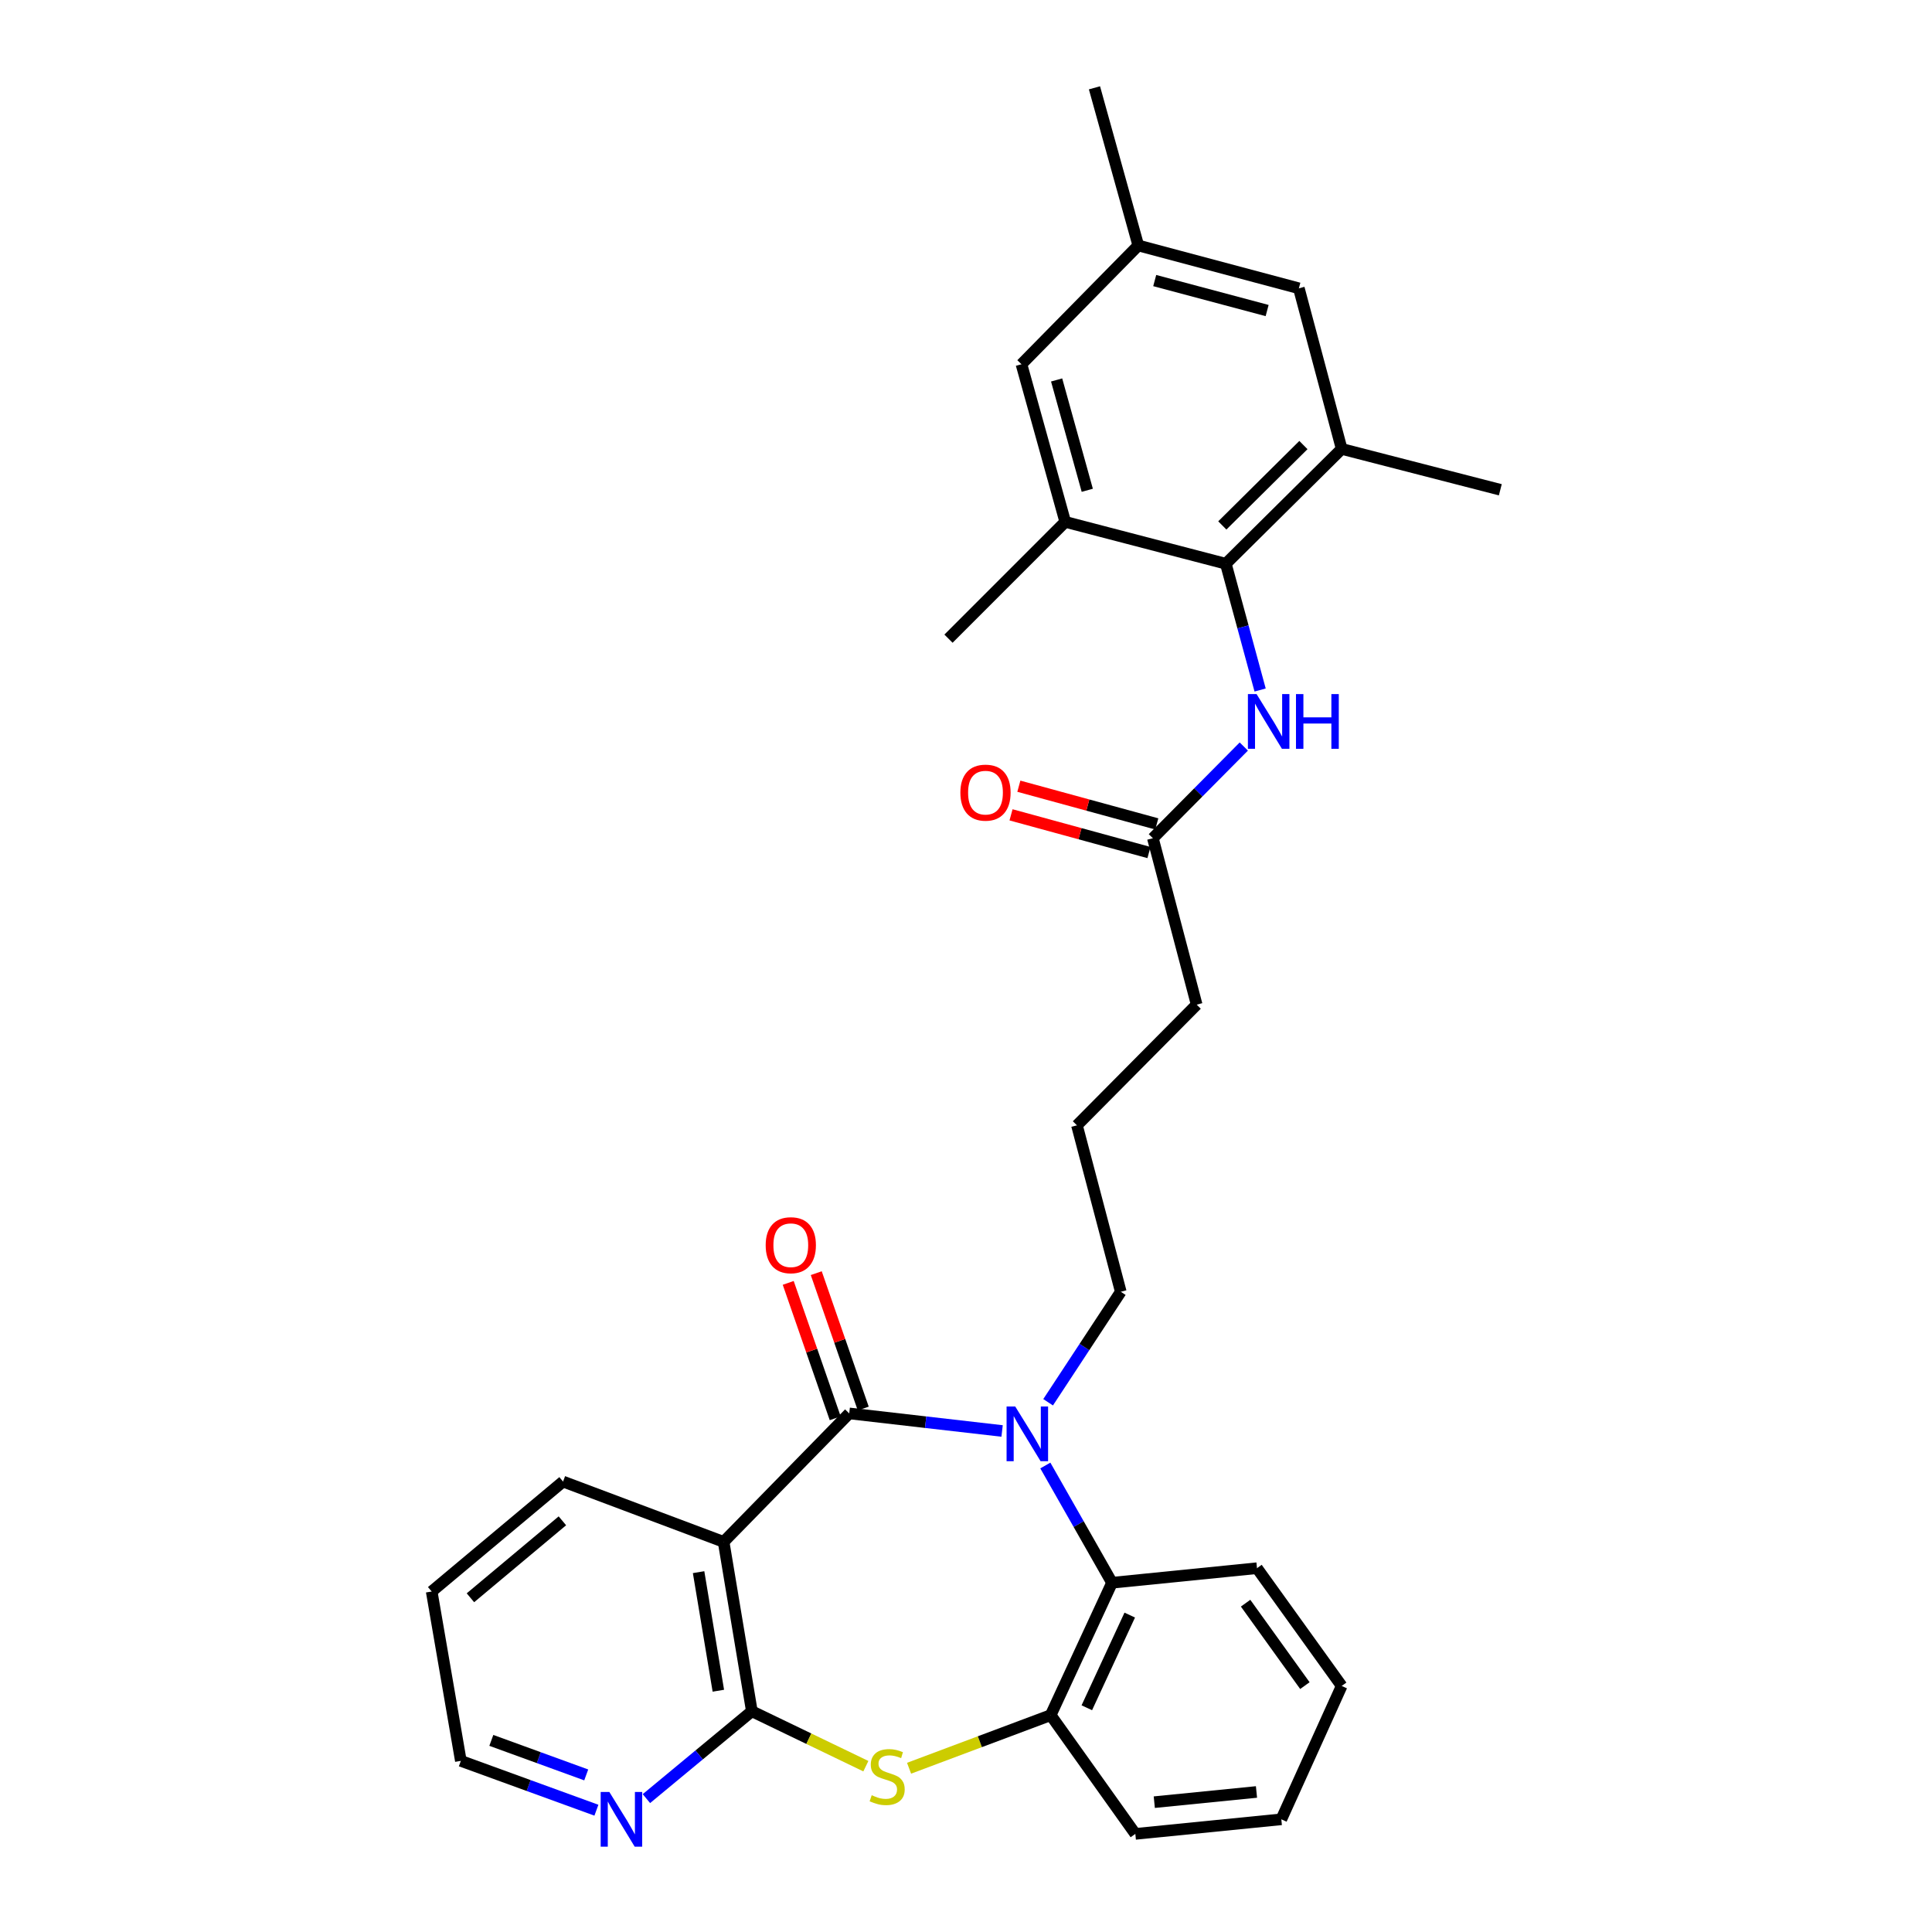 <?xml version='1.0' encoding='iso-8859-1'?>
<svg version='1.1' baseProfile='full'
              xmlns='http://www.w3.org/2000/svg'
                      xmlns:rdkit='http://www.rdkit.org/xml'
                      xmlns:xlink='http://www.w3.org/1999/xlink'
                  xml:space='preserve'
width='1000px' height='1000px' viewBox='0 0 1000 1000'>
<!-- END OF HEADER -->
<rect style='opacity:1.0;fill:#FFFFFF;stroke:none' width='1000' height='1000' x='0' y='0'> </rect>
<path class='bond-0' d='M 439.557,731.58 L 479.121,736.125' style='fill:none;fill-rule:evenodd;stroke:#000000;stroke-width:6px;stroke-linecap:butt;stroke-linejoin:miter;stroke-opacity:1' />
<path class='bond-0' d='M 479.121,736.125 L 518.685,740.67' style='fill:none;fill-rule:evenodd;stroke:#0000FF;stroke-width:6px;stroke-linecap:butt;stroke-linejoin:miter;stroke-opacity:1' />
<path class='bond-1' d='M 439.557,731.58 L 374.549,798.073' style='fill:none;fill-rule:evenodd;stroke:#000000;stroke-width:6px;stroke-linecap:butt;stroke-linejoin:miter;stroke-opacity:1' />
<path class='bond-12' d='M 446.813,729.062 L 434.653,694.023' style='fill:none;fill-rule:evenodd;stroke:#000000;stroke-width:6px;stroke-linecap:butt;stroke-linejoin:miter;stroke-opacity:1' />
<path class='bond-12' d='M 434.653,694.023 L 422.493,658.984' style='fill:none;fill-rule:evenodd;stroke:#FF0000;stroke-width:6px;stroke-linecap:butt;stroke-linejoin:miter;stroke-opacity:1' />
<path class='bond-12' d='M 432.302,734.098 L 420.142,699.059' style='fill:none;fill-rule:evenodd;stroke:#000000;stroke-width:6px;stroke-linecap:butt;stroke-linejoin:miter;stroke-opacity:1' />
<path class='bond-12' d='M 420.142,699.059 L 407.982,664.02' style='fill:none;fill-rule:evenodd;stroke:#FF0000;stroke-width:6px;stroke-linecap:butt;stroke-linejoin:miter;stroke-opacity:1' />
<path class='bond-4' d='M 541.061,758.546 L 558.321,788.887' style='fill:none;fill-rule:evenodd;stroke:#0000FF;stroke-width:6px;stroke-linecap:butt;stroke-linejoin:miter;stroke-opacity:1' />
<path class='bond-4' d='M 558.321,788.887 L 575.581,819.227' style='fill:none;fill-rule:evenodd;stroke:#000000;stroke-width:6px;stroke-linecap:butt;stroke-linejoin:miter;stroke-opacity:1' />
<path class='bond-17' d='M 542.502,725.809 L 561.307,697.21' style='fill:none;fill-rule:evenodd;stroke:#0000FF;stroke-width:6px;stroke-linecap:butt;stroke-linejoin:miter;stroke-opacity:1' />
<path class='bond-17' d='M 561.307,697.21 L 580.112,668.611' style='fill:none;fill-rule:evenodd;stroke:#000000;stroke-width:6px;stroke-linecap:butt;stroke-linejoin:miter;stroke-opacity:1' />
<path class='bond-2' d='M 374.549,798.073 L 389.159,885.737' style='fill:none;fill-rule:evenodd;stroke:#000000;stroke-width:6px;stroke-linecap:butt;stroke-linejoin:miter;stroke-opacity:1' />
<path class='bond-2' d='M 361.59,813.747 L 371.816,875.112' style='fill:none;fill-rule:evenodd;stroke:#000000;stroke-width:6px;stroke-linecap:butt;stroke-linejoin:miter;stroke-opacity:1' />
<path class='bond-18' d='M 374.549,798.073 L 291.433,766.857' style='fill:none;fill-rule:evenodd;stroke:#000000;stroke-width:6px;stroke-linecap:butt;stroke-linejoin:miter;stroke-opacity:1' />
<path class='bond-3' d='M 389.159,885.737 L 418.664,899.956' style='fill:none;fill-rule:evenodd;stroke:#000000;stroke-width:6px;stroke-linecap:butt;stroke-linejoin:miter;stroke-opacity:1' />
<path class='bond-3' d='M 418.664,899.956 L 448.169,914.174' style='fill:none;fill-rule:evenodd;stroke:#CCCC00;stroke-width:6px;stroke-linecap:butt;stroke-linejoin:miter;stroke-opacity:1' />
<path class='bond-10' d='M 389.159,885.737 L 361.87,908.348' style='fill:none;fill-rule:evenodd;stroke:#000000;stroke-width:6px;stroke-linecap:butt;stroke-linejoin:miter;stroke-opacity:1' />
<path class='bond-10' d='M 361.87,908.348 L 334.582,930.959' style='fill:none;fill-rule:evenodd;stroke:#0000FF;stroke-width:6px;stroke-linecap:butt;stroke-linejoin:miter;stroke-opacity:1' />
<path class='bond-30' d='M 470.533,915.236 L 507.185,901.498' style='fill:none;fill-rule:evenodd;stroke:#CCCC00;stroke-width:6px;stroke-linecap:butt;stroke-linejoin:miter;stroke-opacity:1' />
<path class='bond-30' d='M 507.185,901.498 L 543.836,887.759' style='fill:none;fill-rule:evenodd;stroke:#000000;stroke-width:6px;stroke-linecap:butt;stroke-linejoin:miter;stroke-opacity:1' />
<path class='bond-6' d='M 575.581,819.227 L 543.836,887.759' style='fill:none;fill-rule:evenodd;stroke:#000000;stroke-width:6px;stroke-linecap:butt;stroke-linejoin:miter;stroke-opacity:1' />
<path class='bond-6' d='M 584.757,835.963 L 562.536,883.935' style='fill:none;fill-rule:evenodd;stroke:#000000;stroke-width:6px;stroke-linecap:butt;stroke-linejoin:miter;stroke-opacity:1' />
<path class='bond-19' d='M 575.581,819.227 L 650.616,811.692' style='fill:none;fill-rule:evenodd;stroke:#000000;stroke-width:6px;stroke-linecap:butt;stroke-linejoin:miter;stroke-opacity:1' />
<path class='bond-5' d='M 634.487,291.79 L 643.362,324.468' style='fill:none;fill-rule:evenodd;stroke:#000000;stroke-width:6px;stroke-linecap:butt;stroke-linejoin:miter;stroke-opacity:1' />
<path class='bond-5' d='M 643.362,324.468 L 652.237,357.147' style='fill:none;fill-rule:evenodd;stroke:#0000FF;stroke-width:6px;stroke-linecap:butt;stroke-linejoin:miter;stroke-opacity:1' />
<path class='bond-8' d='M 634.487,291.79 L 694.452,232.355' style='fill:none;fill-rule:evenodd;stroke:#000000;stroke-width:6px;stroke-linecap:butt;stroke-linejoin:miter;stroke-opacity:1' />
<path class='bond-8' d='M 632.669,271.966 L 674.644,230.361' style='fill:none;fill-rule:evenodd;stroke:#000000;stroke-width:6px;stroke-linecap:butt;stroke-linejoin:miter;stroke-opacity:1' />
<path class='bond-9' d='M 634.487,291.79 L 551.371,270.124' style='fill:none;fill-rule:evenodd;stroke:#000000;stroke-width:6px;stroke-linecap:butt;stroke-linejoin:miter;stroke-opacity:1' />
<path class='bond-20' d='M 543.836,887.759 L 587.647,949.217' style='fill:none;fill-rule:evenodd;stroke:#000000;stroke-width:6px;stroke-linecap:butt;stroke-linejoin:miter;stroke-opacity:1' />
<path class='bond-7' d='M 643.79,386.399 L 620.258,410.132' style='fill:none;fill-rule:evenodd;stroke:#0000FF;stroke-width:6px;stroke-linecap:butt;stroke-linejoin:miter;stroke-opacity:1' />
<path class='bond-7' d='M 620.258,410.132 L 596.727,433.864' style='fill:none;fill-rule:evenodd;stroke:#000000;stroke-width:6px;stroke-linecap:butt;stroke-linejoin:miter;stroke-opacity:1' />
<path class='bond-13' d='M 694.452,232.355 L 672.291,149.23' style='fill:none;fill-rule:evenodd;stroke:#000000;stroke-width:6px;stroke-linecap:butt;stroke-linejoin:miter;stroke-opacity:1' />
<path class='bond-24' d='M 694.452,232.355 L 776.561,253.501' style='fill:none;fill-rule:evenodd;stroke:#000000;stroke-width:6px;stroke-linecap:butt;stroke-linejoin:miter;stroke-opacity:1' />
<path class='bond-14' d='M 551.371,270.124 L 528.707,188.535' style='fill:none;fill-rule:evenodd;stroke:#000000;stroke-width:6px;stroke-linecap:butt;stroke-linejoin:miter;stroke-opacity:1' />
<path class='bond-14' d='M 562.772,253.774 L 546.906,196.662' style='fill:none;fill-rule:evenodd;stroke:#000000;stroke-width:6px;stroke-linecap:butt;stroke-linejoin:miter;stroke-opacity:1' />
<path class='bond-23' d='M 551.371,270.124 L 490.937,330.575' style='fill:none;fill-rule:evenodd;stroke:#000000;stroke-width:6px;stroke-linecap:butt;stroke-linejoin:miter;stroke-opacity:1' />
<path class='bond-31' d='M 308.699,936.96 L 273.617,924.191' style='fill:none;fill-rule:evenodd;stroke:#0000FF;stroke-width:6px;stroke-linecap:butt;stroke-linejoin:miter;stroke-opacity:1' />
<path class='bond-31' d='M 273.617,924.191 L 238.534,911.423' style='fill:none;fill-rule:evenodd;stroke:#000000;stroke-width:6px;stroke-linecap:butt;stroke-linejoin:miter;stroke-opacity:1' />
<path class='bond-31' d='M 303.428,918.695 L 278.87,909.757' style='fill:none;fill-rule:evenodd;stroke:#0000FF;stroke-width:6px;stroke-linecap:butt;stroke-linejoin:miter;stroke-opacity:1' />
<path class='bond-31' d='M 278.87,909.757 L 254.313,900.819' style='fill:none;fill-rule:evenodd;stroke:#000000;stroke-width:6px;stroke-linecap:butt;stroke-linejoin:miter;stroke-opacity:1' />
<path class='bond-11' d='M 596.727,433.864 L 619.392,520.001' style='fill:none;fill-rule:evenodd;stroke:#000000;stroke-width:6px;stroke-linecap:butt;stroke-linejoin:miter;stroke-opacity:1' />
<path class='bond-16' d='M 598.752,426.456 L 563.054,416.699' style='fill:none;fill-rule:evenodd;stroke:#000000;stroke-width:6px;stroke-linecap:butt;stroke-linejoin:miter;stroke-opacity:1' />
<path class='bond-16' d='M 563.054,416.699 L 527.357,406.942' style='fill:none;fill-rule:evenodd;stroke:#FF0000;stroke-width:6px;stroke-linecap:butt;stroke-linejoin:miter;stroke-opacity:1' />
<path class='bond-16' d='M 594.702,441.272 L 559.005,431.516' style='fill:none;fill-rule:evenodd;stroke:#000000;stroke-width:6px;stroke-linecap:butt;stroke-linejoin:miter;stroke-opacity:1' />
<path class='bond-16' d='M 559.005,431.516 L 523.307,421.759' style='fill:none;fill-rule:evenodd;stroke:#FF0000;stroke-width:6px;stroke-linecap:butt;stroke-linejoin:miter;stroke-opacity:1' />
<path class='bond-33' d='M 672.291,149.23 L 589.175,127.052' style='fill:none;fill-rule:evenodd;stroke:#000000;stroke-width:6px;stroke-linecap:butt;stroke-linejoin:miter;stroke-opacity:1' />
<path class='bond-33' d='M 655.863,160.744 L 597.682,145.219' style='fill:none;fill-rule:evenodd;stroke:#000000;stroke-width:6px;stroke-linecap:butt;stroke-linejoin:miter;stroke-opacity:1' />
<path class='bond-15' d='M 528.707,188.535 L 589.175,127.052' style='fill:none;fill-rule:evenodd;stroke:#000000;stroke-width:6px;stroke-linecap:butt;stroke-linejoin:miter;stroke-opacity:1' />
<path class='bond-26' d='M 589.175,127.052 L 566.493,45.455' style='fill:none;fill-rule:evenodd;stroke:#000000;stroke-width:6px;stroke-linecap:butt;stroke-linejoin:miter;stroke-opacity:1' />
<path class='bond-21' d='M 580.112,668.611 L 557.43,582.474' style='fill:none;fill-rule:evenodd;stroke:#000000;stroke-width:6px;stroke-linecap:butt;stroke-linejoin:miter;stroke-opacity:1' />
<path class='bond-27' d='M 291.433,766.857 L 223.439,823.758' style='fill:none;fill-rule:evenodd;stroke:#000000;stroke-width:6px;stroke-linecap:butt;stroke-linejoin:miter;stroke-opacity:1' />
<path class='bond-27' d='M 291.092,787.172 L 243.496,827.003' style='fill:none;fill-rule:evenodd;stroke:#000000;stroke-width:6px;stroke-linecap:butt;stroke-linejoin:miter;stroke-opacity:1' />
<path class='bond-28' d='M 650.616,811.692 L 694.452,872.647' style='fill:none;fill-rule:evenodd;stroke:#000000;stroke-width:6px;stroke-linecap:butt;stroke-linejoin:miter;stroke-opacity:1' />
<path class='bond-28' d='M 644.721,829.803 L 675.406,872.472' style='fill:none;fill-rule:evenodd;stroke:#000000;stroke-width:6px;stroke-linecap:butt;stroke-linejoin:miter;stroke-opacity:1' />
<path class='bond-32' d='M 587.647,949.217 L 663.211,941.674' style='fill:none;fill-rule:evenodd;stroke:#000000;stroke-width:6px;stroke-linecap:butt;stroke-linejoin:miter;stroke-opacity:1' />
<path class='bond-32' d='M 597.456,932.802 L 650.351,927.521' style='fill:none;fill-rule:evenodd;stroke:#000000;stroke-width:6px;stroke-linecap:butt;stroke-linejoin:miter;stroke-opacity:1' />
<path class='bond-22' d='M 557.43,582.474 L 619.392,520.001' style='fill:none;fill-rule:evenodd;stroke:#000000;stroke-width:6px;stroke-linecap:butt;stroke-linejoin:miter;stroke-opacity:1' />
<path class='bond-25' d='M 238.534,911.423 L 223.439,823.758' style='fill:none;fill-rule:evenodd;stroke:#000000;stroke-width:6px;stroke-linecap:butt;stroke-linejoin:miter;stroke-opacity:1' />
<path class='bond-29' d='M 694.452,872.647 L 663.211,941.674' style='fill:none;fill-rule:evenodd;stroke:#000000;stroke-width:6px;stroke-linecap:butt;stroke-linejoin:miter;stroke-opacity:1' />
<path  class='atom-1' d='M 525.485 728.01
L 534.765 743.01
Q 535.685 744.49, 537.165 747.17
Q 538.645 749.85, 538.725 750.01
L 538.725 728.01
L 542.485 728.01
L 542.485 756.33
L 538.605 756.33
L 528.645 739.93
Q 527.485 738.01, 526.245 735.81
Q 525.045 733.61, 524.685 732.93
L 524.685 756.33
L 521.005 756.33
L 521.005 728.01
L 525.485 728.01
' fill='#0000FF'/>
<path  class='atom-4' d='M 451.193 929.207
Q 451.513 929.327, 452.833 929.887
Q 454.153 930.447, 455.593 930.807
Q 457.073 931.127, 458.513 931.127
Q 461.193 931.127, 462.753 929.847
Q 464.313 928.527, 464.313 926.247
Q 464.313 924.687, 463.513 923.727
Q 462.753 922.767, 461.553 922.247
Q 460.353 921.727, 458.353 921.127
Q 455.833 920.367, 454.313 919.647
Q 452.833 918.927, 451.753 917.407
Q 450.713 915.887, 450.713 913.327
Q 450.713 909.767, 453.113 907.567
Q 455.553 905.367, 460.353 905.367
Q 463.633 905.367, 467.353 906.927
L 466.433 910.007
Q 463.033 908.607, 460.473 908.607
Q 457.713 908.607, 456.193 909.767
Q 454.673 910.887, 454.713 912.847
Q 454.713 914.367, 455.473 915.287
Q 456.273 916.207, 457.393 916.727
Q 458.553 917.247, 460.473 917.847
Q 463.033 918.647, 464.553 919.447
Q 466.073 920.247, 467.153 921.887
Q 468.273 923.487, 468.273 926.247
Q 468.273 930.167, 465.633 932.287
Q 463.033 934.367, 458.673 934.367
Q 456.153 934.367, 454.233 933.807
Q 452.353 933.287, 450.113 932.367
L 451.193 929.207
' fill='#CCCC00'/>
<path  class='atom-8' d='M 650.397 359.261
L 659.677 374.261
Q 660.597 375.741, 662.077 378.421
Q 663.557 381.101, 663.637 381.261
L 663.637 359.261
L 667.397 359.261
L 667.397 387.581
L 663.517 387.581
L 653.557 371.181
Q 652.397 369.261, 651.157 367.061
Q 649.957 364.861, 649.597 364.181
L 649.597 387.581
L 645.917 387.581
L 645.917 359.261
L 650.397 359.261
' fill='#0000FF'/>
<path  class='atom-8' d='M 670.797 359.261
L 674.637 359.261
L 674.637 371.301
L 689.117 371.301
L 689.117 359.261
L 692.957 359.261
L 692.957 387.581
L 689.117 387.581
L 689.117 374.501
L 674.637 374.501
L 674.637 387.581
L 670.797 387.581
L 670.797 359.261
' fill='#0000FF'/>
<path  class='atom-11' d='M 315.39 927.514
L 324.67 942.514
Q 325.59 943.994, 327.07 946.674
Q 328.55 949.354, 328.63 949.514
L 328.63 927.514
L 332.39 927.514
L 332.39 955.834
L 328.51 955.834
L 318.55 939.434
Q 317.39 937.514, 316.15 935.314
Q 314.95 933.114, 314.59 932.434
L 314.59 955.834
L 310.91 955.834
L 310.91 927.514
L 315.39 927.514
' fill='#0000FF'/>
<path  class='atom-13' d='M 396.315 644.516
Q 396.315 637.716, 399.675 633.916
Q 403.035 630.116, 409.315 630.116
Q 415.595 630.116, 418.955 633.916
Q 422.315 637.716, 422.315 644.516
Q 422.315 651.396, 418.915 655.316
Q 415.515 659.196, 409.315 659.196
Q 403.075 659.196, 399.675 655.316
Q 396.315 651.436, 396.315 644.516
M 409.315 655.996
Q 413.635 655.996, 415.955 653.116
Q 418.315 650.196, 418.315 644.516
Q 418.315 638.956, 415.955 636.156
Q 413.635 633.316, 409.315 633.316
Q 404.995 633.316, 402.635 636.116
Q 400.315 638.916, 400.315 644.516
Q 400.315 650.236, 402.635 653.116
Q 404.995 655.996, 409.315 655.996
' fill='#FF0000'/>
<path  class='atom-17' d='M 497.087 410.264
Q 497.087 403.464, 500.447 399.664
Q 503.807 395.864, 510.087 395.864
Q 516.367 395.864, 519.727 399.664
Q 523.087 403.464, 523.087 410.264
Q 523.087 417.144, 519.687 421.064
Q 516.287 424.944, 510.087 424.944
Q 503.847 424.944, 500.447 421.064
Q 497.087 417.184, 497.087 410.264
M 510.087 421.744
Q 514.407 421.744, 516.727 418.864
Q 519.087 415.944, 519.087 410.264
Q 519.087 404.704, 516.727 401.904
Q 514.407 399.064, 510.087 399.064
Q 505.767 399.064, 503.407 401.864
Q 501.087 404.664, 501.087 410.264
Q 501.087 415.984, 503.407 418.864
Q 505.767 421.744, 510.087 421.744
' fill='#FF0000'/>
</svg>
